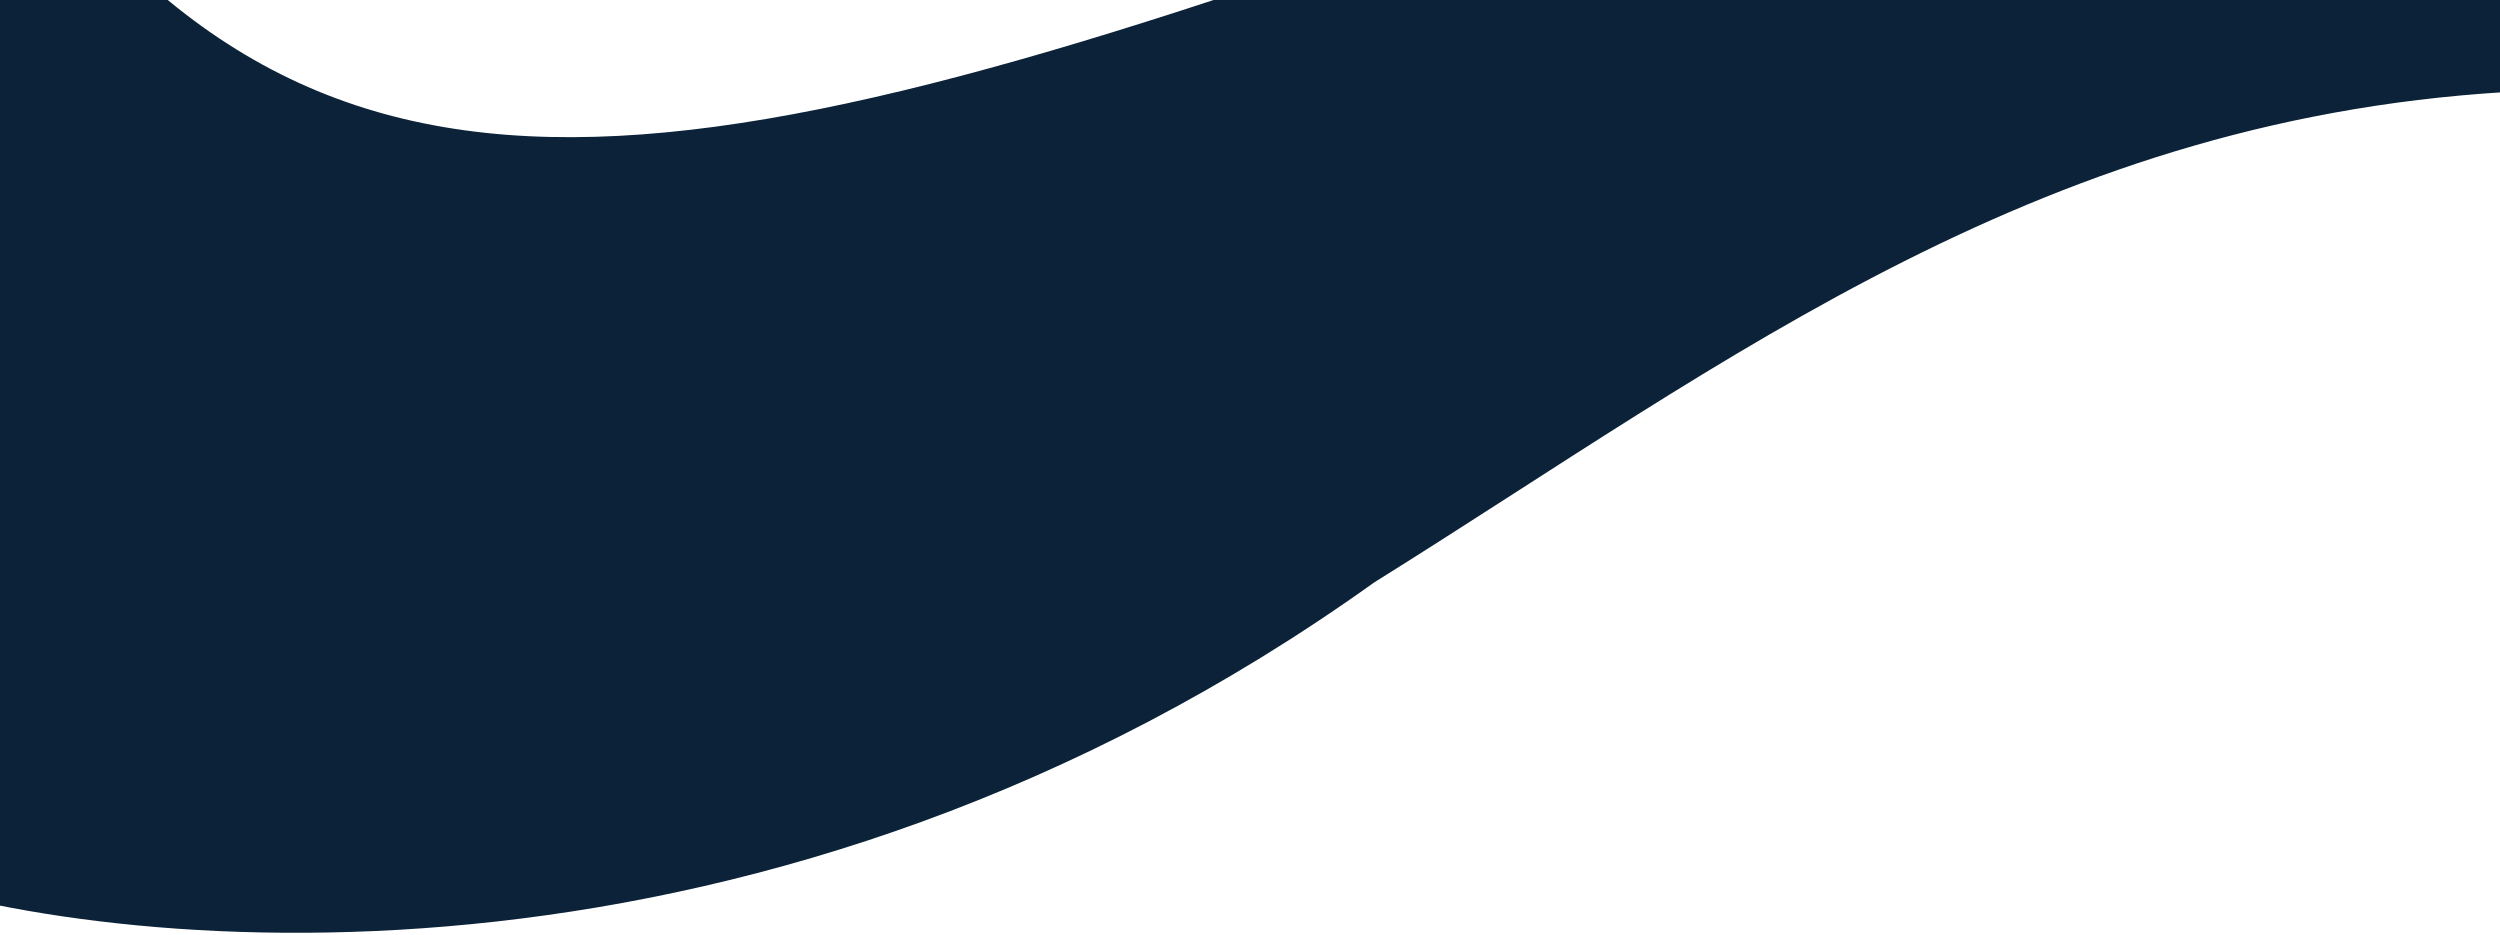 <svg xmlns="http://www.w3.org/2000/svg" width="1922" height="719" fill="none"><g clip-path="url(#a)"><path fill="#0B2239" d="M1056.39 447.825C593.807 778.909 101.144 736.422-87.365 673.792l-58.069-4.974 118.577-854.771C218.998 205.824 497.028 157.723 1127.82-67.109 1658.28-238.27 1813.2-216.104 1976.52-192.736l3.3.473-36.36 262.129C1572.54 86.735 1331.23 276.37 1056.39 447.825Z"/></g><defs><clipPath id="a"><path fill="#fff" d="M0 0h1922v719H0z"/></clipPath></defs></svg>